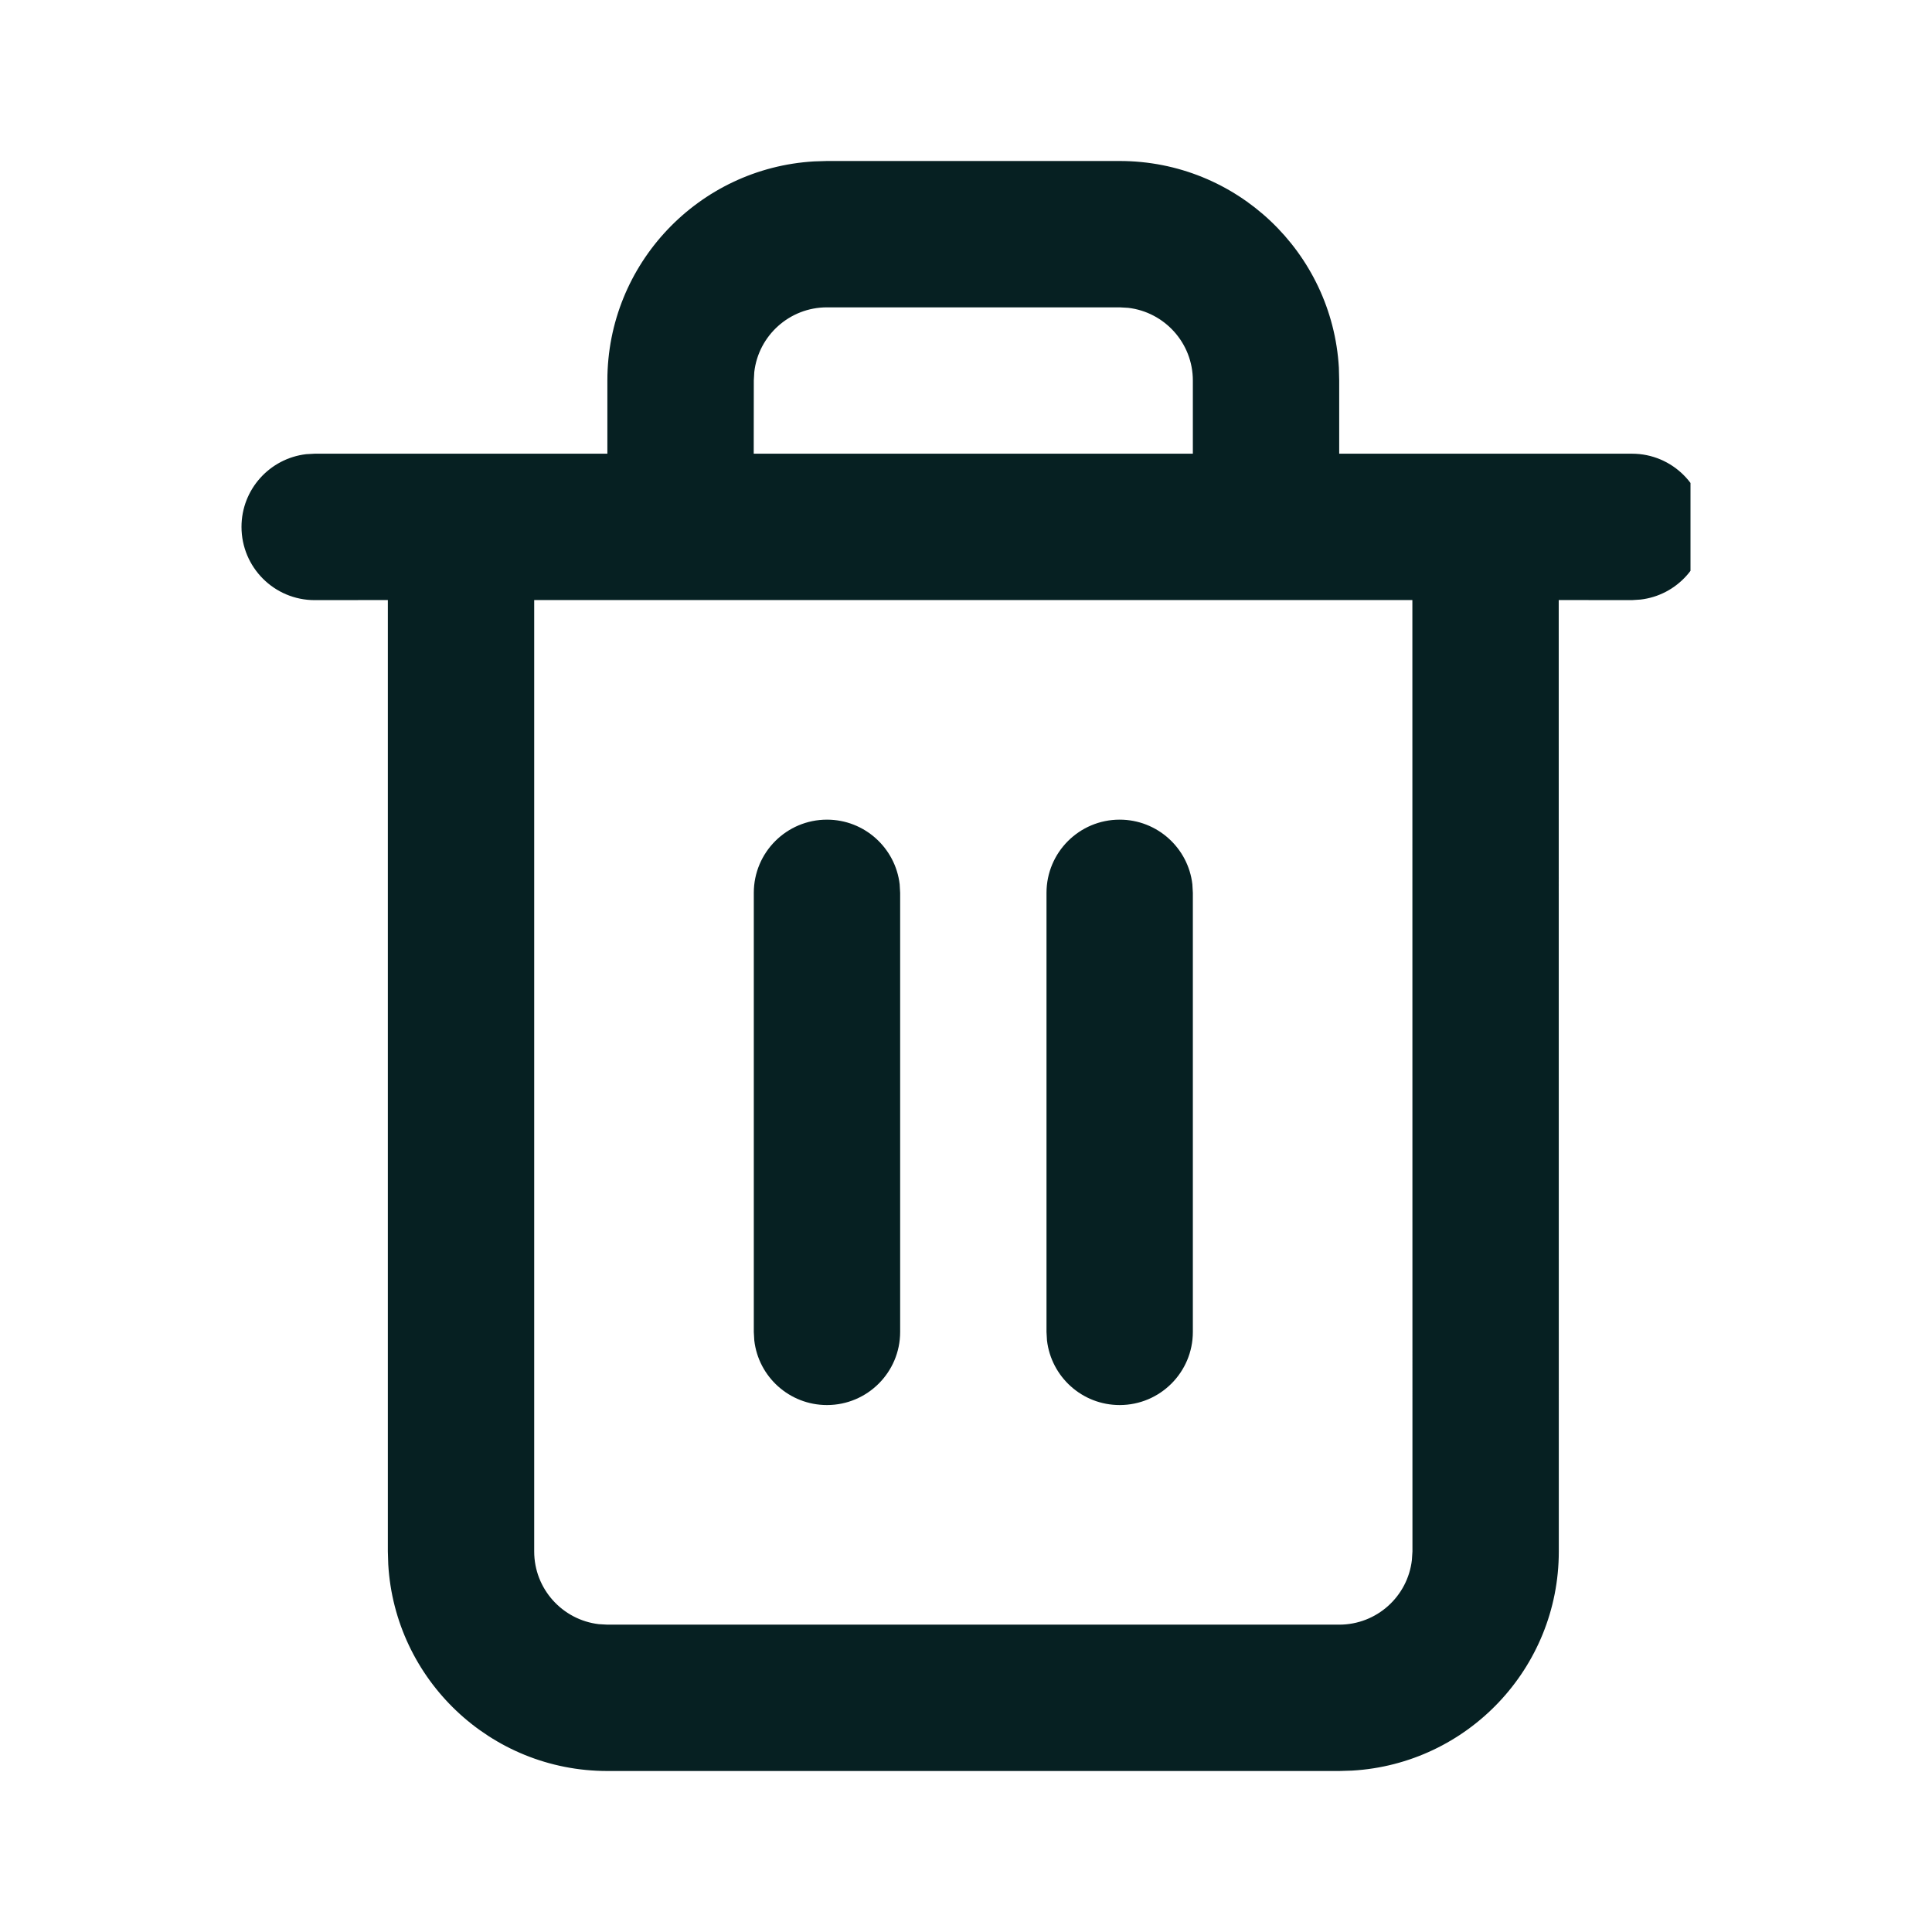 <svg width="24" height="24" viewBox="0 0 24 24" fill="none" xmlns="http://www.w3.org/2000/svg">
<g clip-path="url(#clip0_818_5231)">
<path d="M13.909 2C15.361 2 16.549 3.135 16.632 4.567L16.636 4.727L16.636 5.636L20.273 5.636C20.775 5.636 21.182 6.043 21.182 6.545C21.182 7.012 20.831 7.396 20.379 7.448L20.273 7.455L19.363 7.454L19.364 19.273C19.364 20.725 18.228 21.912 16.797 21.995L16.636 22H7.545C6.093 22 4.906 20.865 4.823 19.433L4.818 19.273L4.818 7.454L3.909 7.455C3.407 7.455 3 7.048 3 6.545C3 6.079 3.351 5.695 3.803 5.642L3.909 5.636L7.545 5.636L7.545 4.727C7.545 3.275 8.681 2.088 10.113 2.005L10.273 2H13.909ZM17.545 7.454H6.636L6.636 19.273C6.636 19.739 6.987 20.123 7.439 20.176L7.545 20.182H16.636C17.103 20.182 17.487 19.831 17.539 19.379L17.546 19.273L17.545 7.454ZM10.273 10.182C10.739 10.182 11.123 10.533 11.176 10.985L11.182 11.091V16.546C11.182 17.047 10.775 17.454 10.273 17.454C9.807 17.454 9.422 17.104 9.37 16.651L9.364 16.546V11.091C9.364 10.589 9.771 10.182 10.273 10.182ZM13.909 10.182C14.375 10.182 14.76 10.533 14.812 10.985L14.818 11.091V16.546C14.818 17.047 14.411 17.454 13.909 17.454C13.443 17.454 13.059 17.104 13.006 16.651L13 16.546V11.091C13 10.589 13.407 10.182 13.909 10.182ZM13.909 3.818H10.273C9.807 3.818 9.422 4.169 9.37 4.621L9.364 4.727L9.363 5.636H14.818L14.818 4.727C14.818 4.261 14.467 3.877 14.015 3.824L13.909 3.818Z" fill="#062022"/>
</g>
<defs>
<clipPath id="clip0_818_5231">
<rect width="18" height="20" fill="white" transform="translate(3 2)"/>
</clipPath>
</defs>
</svg>

